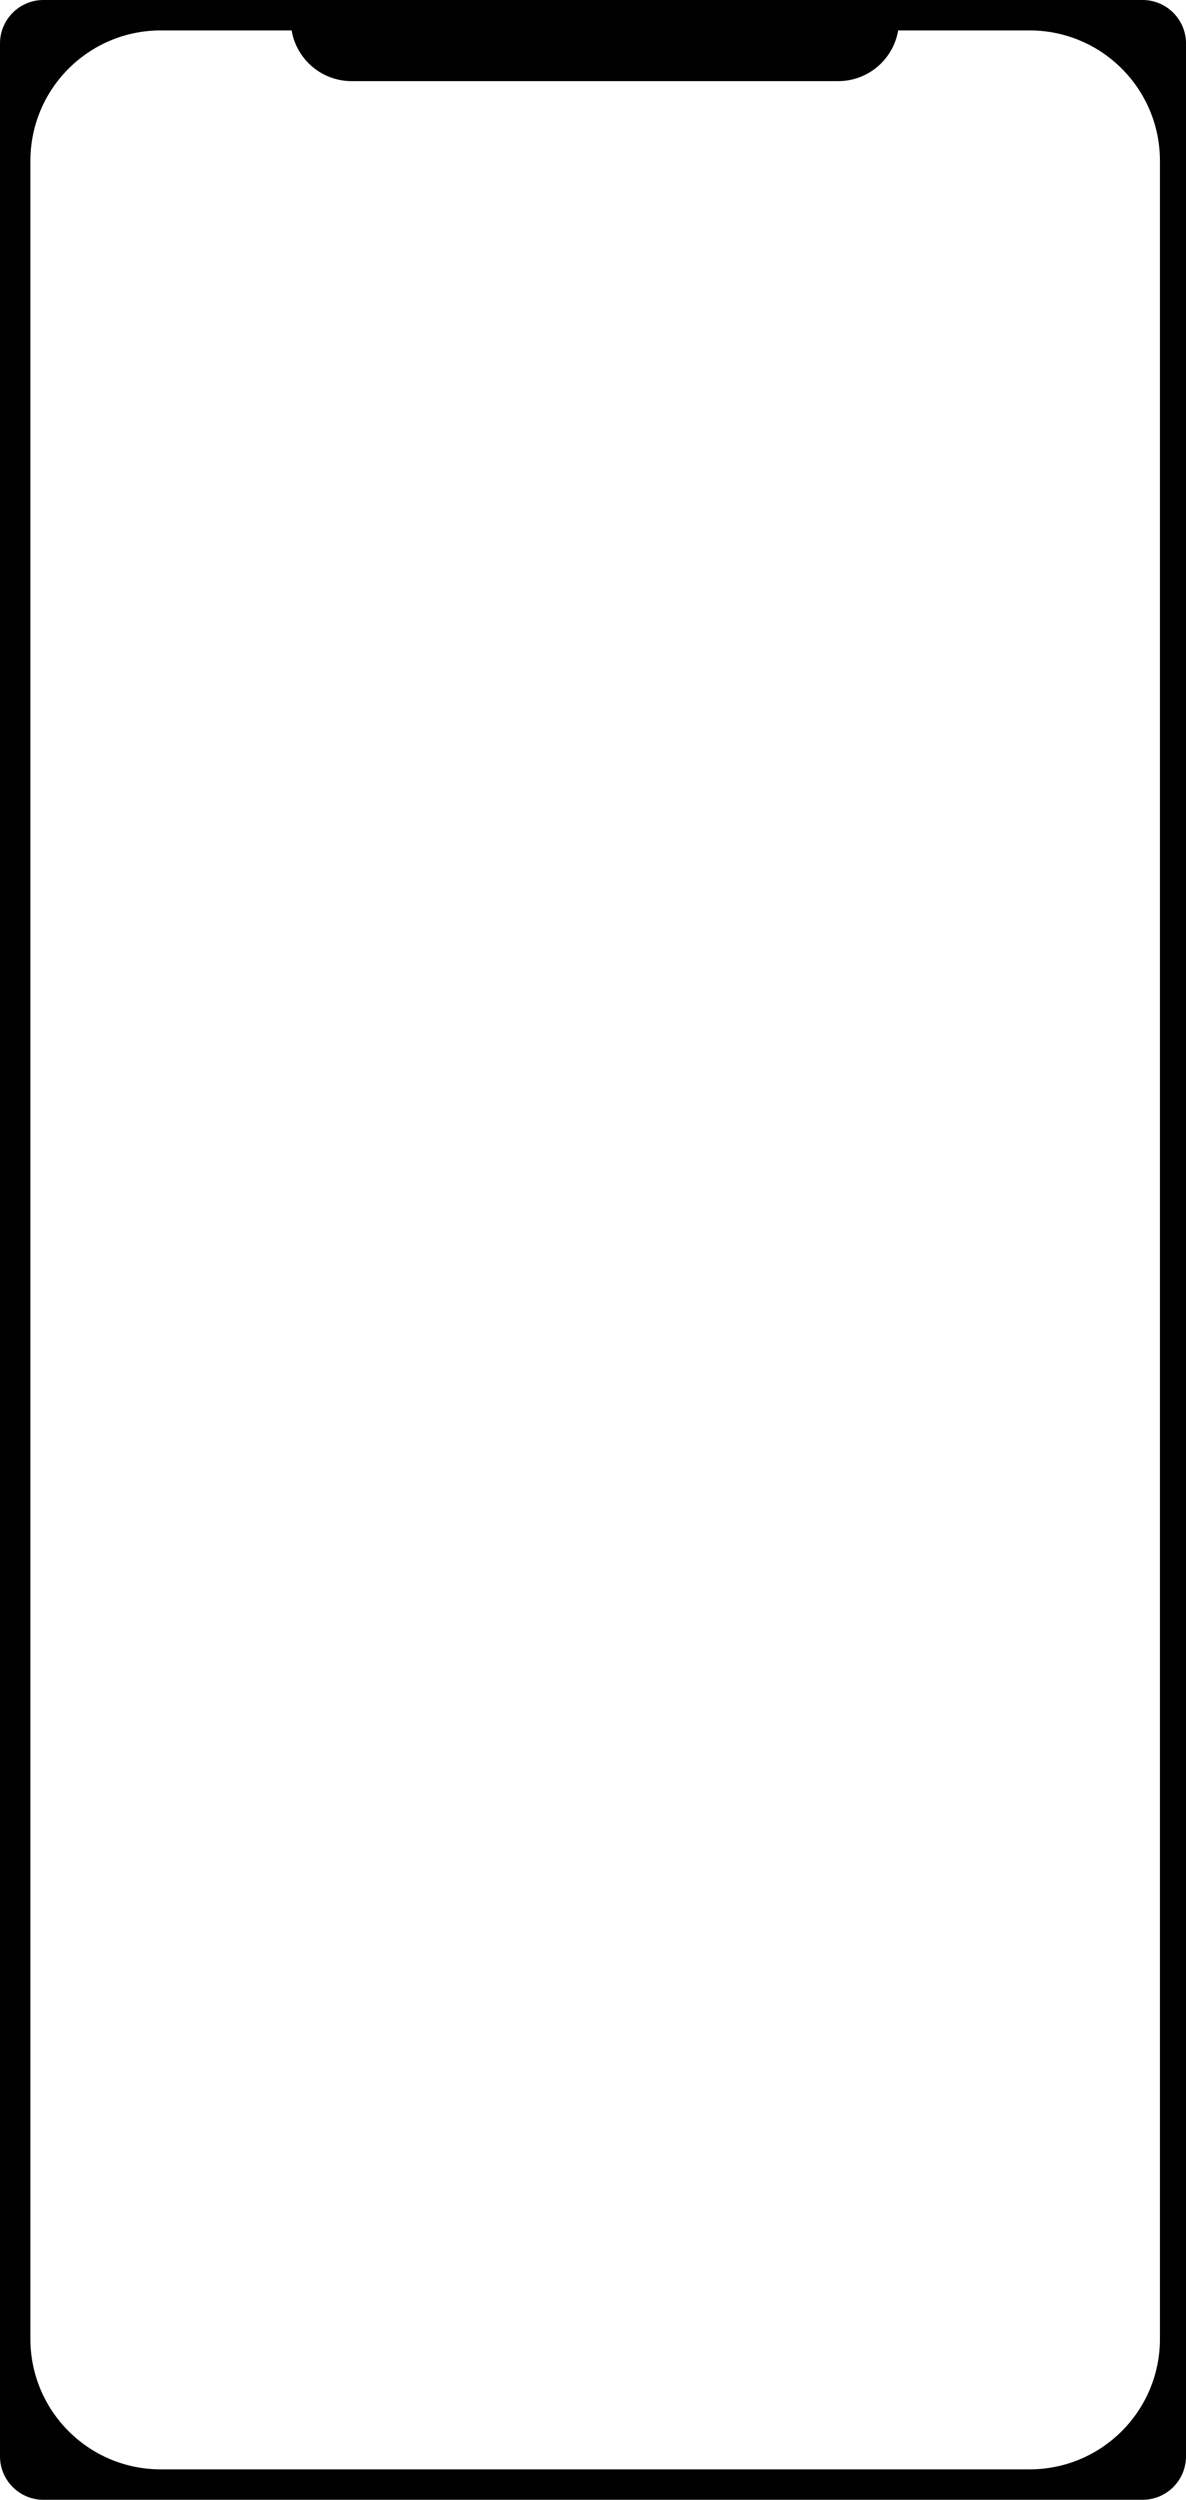 <?xml version="1.0" encoding="UTF-8"?> <svg xmlns="http://www.w3.org/2000/svg" width="273" height="575" viewBox="0 0 273 575" fill="none"><path fill-rule="evenodd" clip-rule="evenodd" d="M10 0C4.477 0 0 4.477 0 10V565C0 570.523 4.477 575 10 575H263C268.523 575 273 570.523 273 565V10C273 4.477 268.523 0 263 0H10ZM37 7C20.431 7 7 20.431 7 37V538C7 554.569 20.431 568 37 568H237C253.569 568 267 554.569 267 538V37C267 20.431 253.569 7 237 7H37Z" fill="black"></path><path fill-rule="evenodd" clip-rule="evenodd" d="M67 6C67.674 13.104 73.656 18.661 80.937 18.661H192.937C200.217 18.661 206.199 13.104 206.874 6C205.64 6.428 204.316 6.661 202.937 6.661H70.937C69.558 6.661 68.233 6.428 67 6Z" fill="black"></path></svg> 